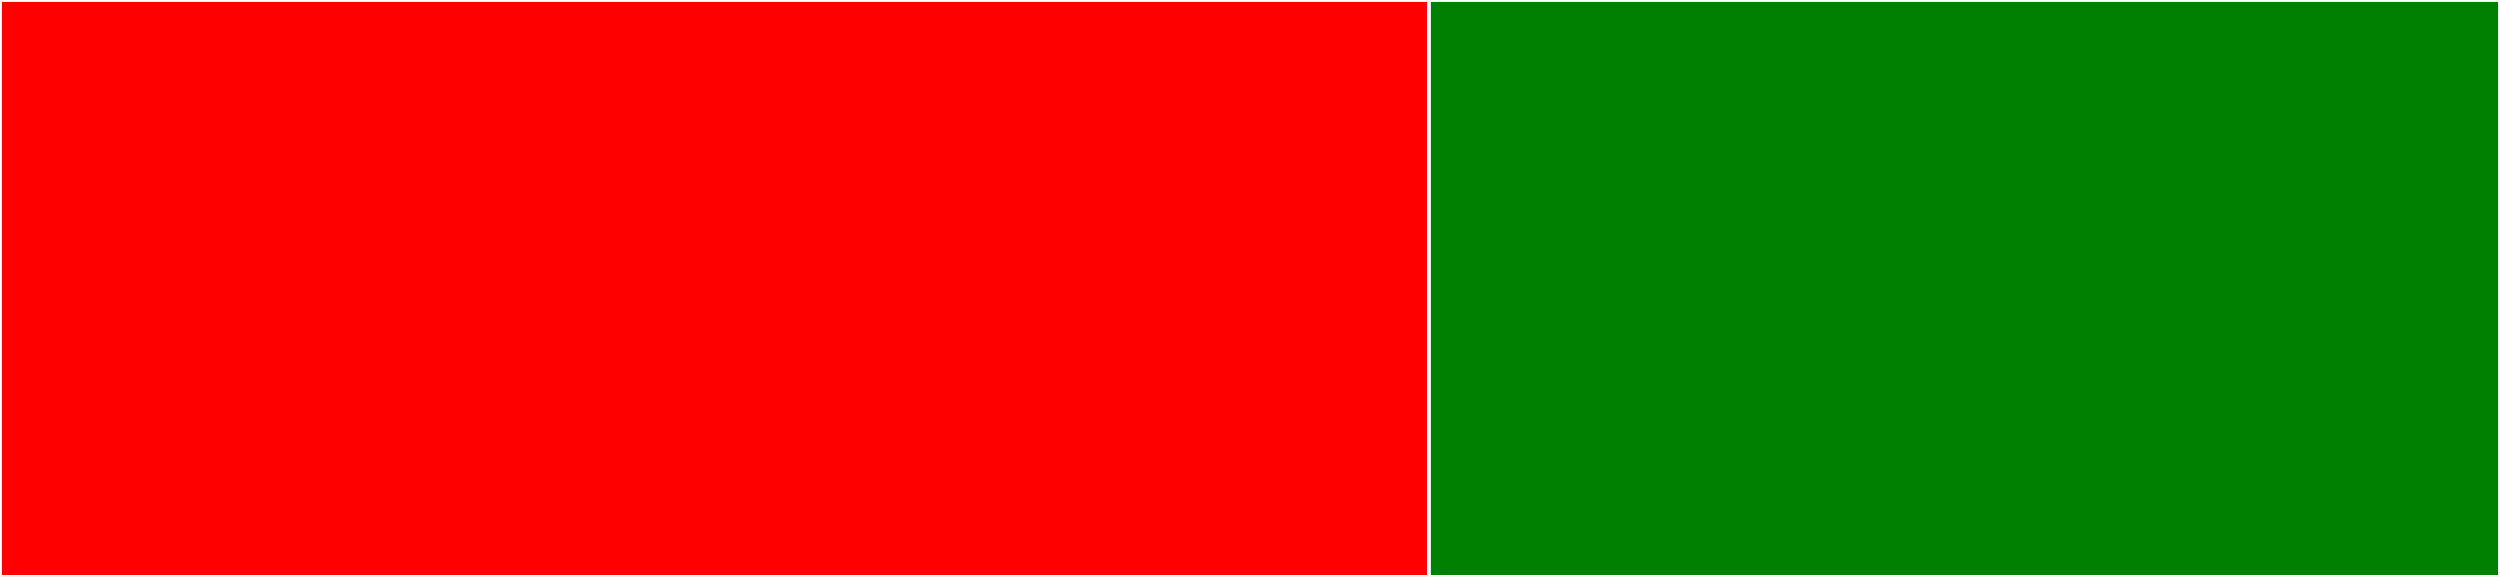 <svg baseProfile="full" width="650" height="150" viewBox="0 0 650 150" version="1.1"
xmlns="http://www.w3.org/2000/svg" xmlns:ev="http://www.w3.org/2001/xml-events"
xmlns:xlink="http://www.w3.org/1999/xlink">

<rect x="0" y="0" width="650" height="150" fill="#333333" stroke="none"/>

<style>rect.s{mask:url(#mask);}</style>
<defs>
  <pattern id="white" width="4" height="4" patternUnits="userSpaceOnUse" patternTransform="rotate(45)">
    <rect width="2" height="2" transform="translate(0,0)" fill="white"></rect>
  </pattern>
  <mask id="mask">
    <rect x="0" y="0" width="100%" height="100%" fill="url(#white)"></rect>
  </mask>
</defs>

<rect x="0" y="0" width="371.525" height="150.0" fill="red" stroke="white" stroke-width="1" class=" tooltipped" data-content="squel.js"><title>squel.js</title></rect>
<rect x="371.525" y="0" width="278.475" height="150.0" fill="green" stroke="white" stroke-width="1" class=" tooltipped" data-content="squel-basic.js"><title>squel-basic.js</title></rect>
</svg>